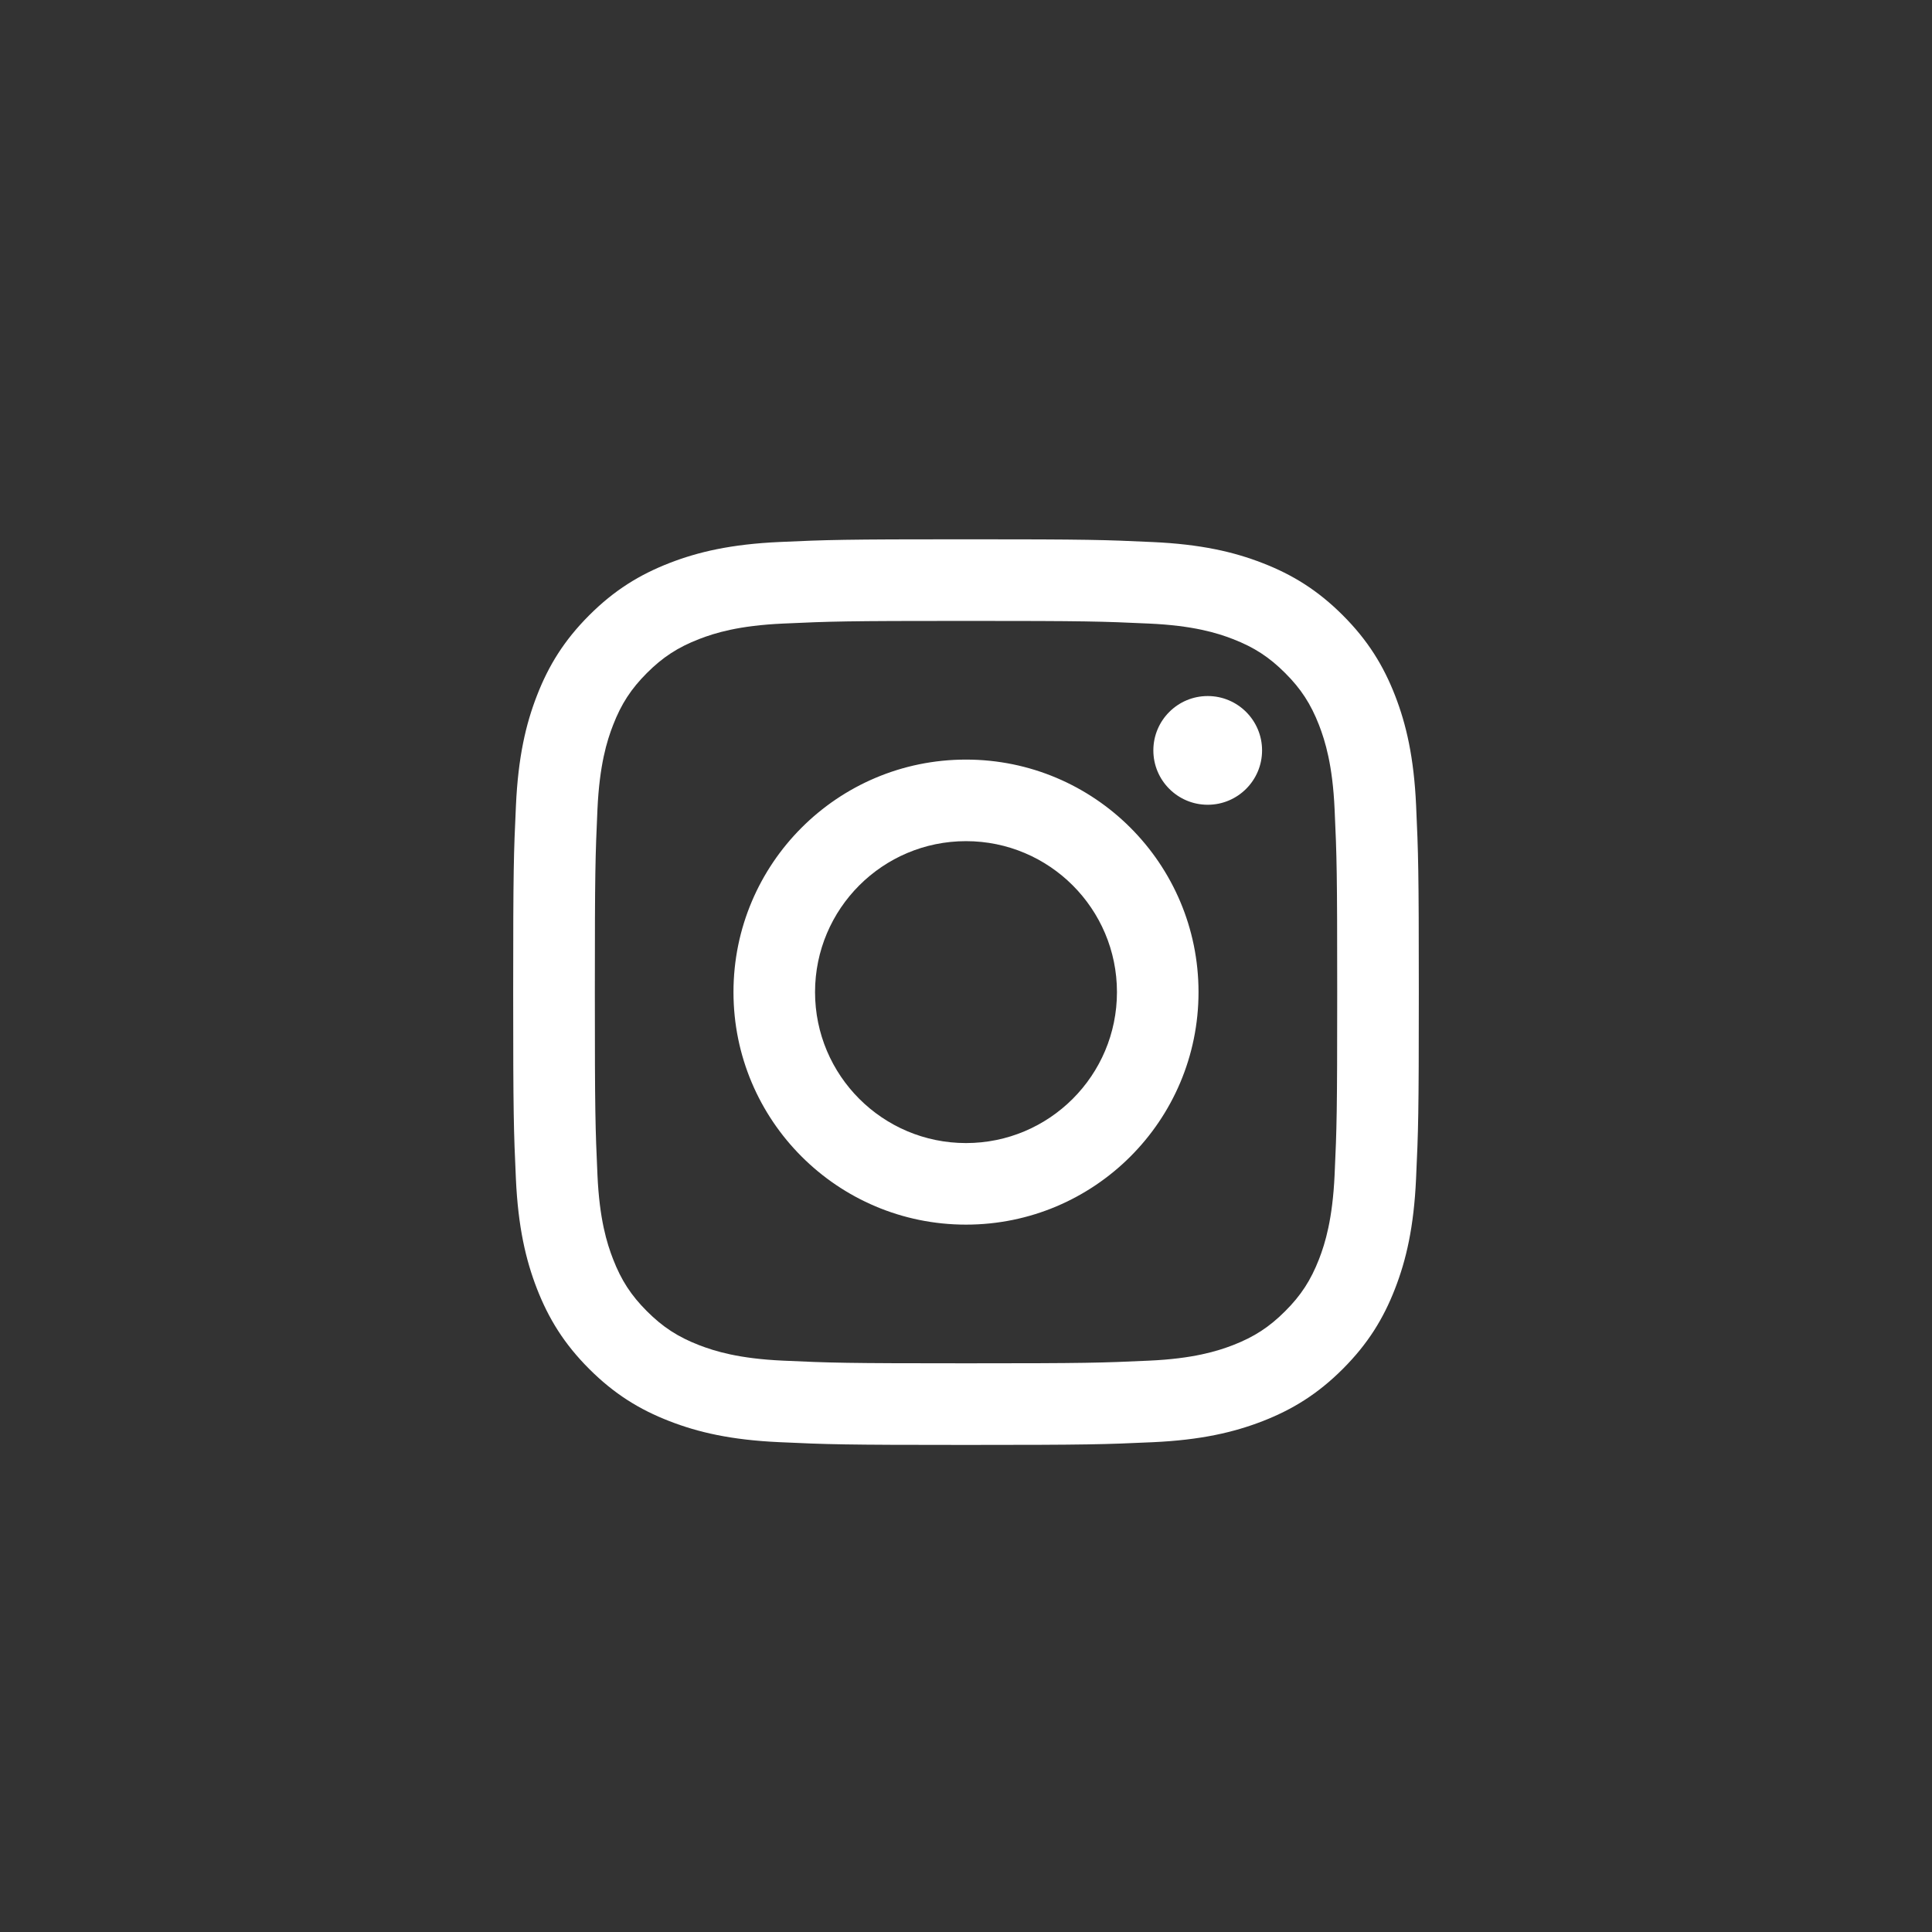 <?xml version="1.0" encoding="utf-8"?>
<svg xmlns="http://www.w3.org/2000/svg" fill="none" height="100%" overflow="visible" preserveAspectRatio="none" style="display: block;" viewBox="0 0 37 37" width="100%">
<rect x="0" y="0" width="37" height="37" fill="#333333" stroke="none"/>
<g clip-path="url(#clip0_0_2008)" id="Link - Instagram">
<g id="SVG">
<g id="instagram-unauth-icon">
<path d="M27.12 15.425C27.078 14.502 26.931 13.871 26.717 13.32C26.495 12.75 26.199 12.266 25.717 11.784C25.235 11.302 24.751 11.005 24.181 10.784C23.629 10.569 22.998 10.423 22.076 10.381C21.151 10.338 20.855 10.328 18.5 10.328C16.145 10.328 15.849 10.338 14.925 10.38C14.002 10.422 13.371 10.569 12.82 10.783C12.25 11.005 11.766 11.301 11.284 11.783C10.802 12.265 10.505 12.749 10.284 13.319C10.069 13.871 9.923 14.502 9.881 15.424C9.838 16.349 9.828 16.645 9.828 19C9.828 21.355 9.838 21.651 9.88 22.575C9.922 23.498 10.069 24.128 10.283 24.68C10.505 25.25 10.801 25.734 11.283 26.216C11.765 26.698 12.249 26.995 12.819 27.216C13.371 27.431 14.002 27.577 14.924 27.619C15.849 27.662 16.145 27.672 18.5 27.672C20.855 27.672 21.151 27.662 22.075 27.62C22.998 27.578 23.628 27.431 24.18 27.217C24.75 26.995 25.234 26.699 25.716 26.217C26.198 25.735 26.495 25.251 26.716 24.681C26.931 24.129 27.077 23.498 27.119 22.576C27.162 21.651 27.172 21.355 27.172 19C27.172 16.645 27.162 16.349 27.12 15.425ZM25.559 22.504C25.52 23.349 25.379 23.809 25.261 24.114C25.103 24.519 24.916 24.808 24.612 25.111C24.308 25.415 24.019 25.603 23.615 25.76C23.309 25.878 22.85 26.02 22.005 26.058C21.091 26.1 20.816 26.109 18.501 26.109C16.185 26.109 15.911 26.1 14.997 26.058C14.151 26.02 13.692 25.878 13.386 25.76C12.982 25.603 12.693 25.415 12.389 25.111C12.086 24.808 11.898 24.519 11.741 24.114C11.622 23.808 11.48 23.349 11.442 22.504C11.401 21.589 11.392 21.315 11.392 19C11.392 16.685 11.401 16.41 11.442 15.496C11.481 14.651 11.622 14.191 11.741 13.886C11.898 13.481 12.086 13.192 12.389 12.889C12.693 12.585 12.982 12.397 13.386 12.24C13.692 12.121 14.151 11.98 14.997 11.942C15.911 11.9 16.185 11.891 18.501 11.891C20.816 11.891 21.091 11.9 22.005 11.942C22.85 11.98 23.309 12.121 23.615 12.24C24.019 12.397 24.308 12.585 24.612 12.889C24.916 13.192 25.103 13.481 25.261 13.886C25.379 14.192 25.521 14.651 25.559 15.496C25.601 16.411 25.609 16.685 25.609 19C25.609 21.315 25.601 21.59 25.559 22.504ZM18.5 14.547C16.041 14.547 14.047 16.541 14.047 19C14.047 21.459 16.041 23.453 18.5 23.453C20.959 23.453 22.953 21.459 22.953 19C22.953 16.541 20.959 14.547 18.5 14.547ZM18.5 21.891C16.904 21.891 15.609 20.596 15.609 19C15.609 17.404 16.904 16.109 18.5 16.109C20.096 16.109 21.391 17.404 21.391 19C21.391 20.596 20.096 21.891 18.5 21.891ZM23.129 13.33C22.554 13.33 22.088 13.796 22.088 14.371C22.088 14.946 22.554 15.412 23.129 15.412C23.704 15.412 24.17 14.946 24.17 14.371C24.17 13.796 23.704 13.33 23.129 13.33Z" fill="white" id="Vector"/>
</g>
<g clip-path="url(#clip1_0_2008)" id="instagram-unauth-mask">
<g id="Vector_2">
</g>
</g>
</g>
</g>
<defs>
<clipPath id="clip0_0_2008">
<rect fill="white" height="37" width="37"/>
</clipPath>
<clipPath id="clip1_0_2008">
<rect fill="white" height="37" transform="translate(0 0.5)" width="37"/>
</clipPath>
</defs>
</svg>